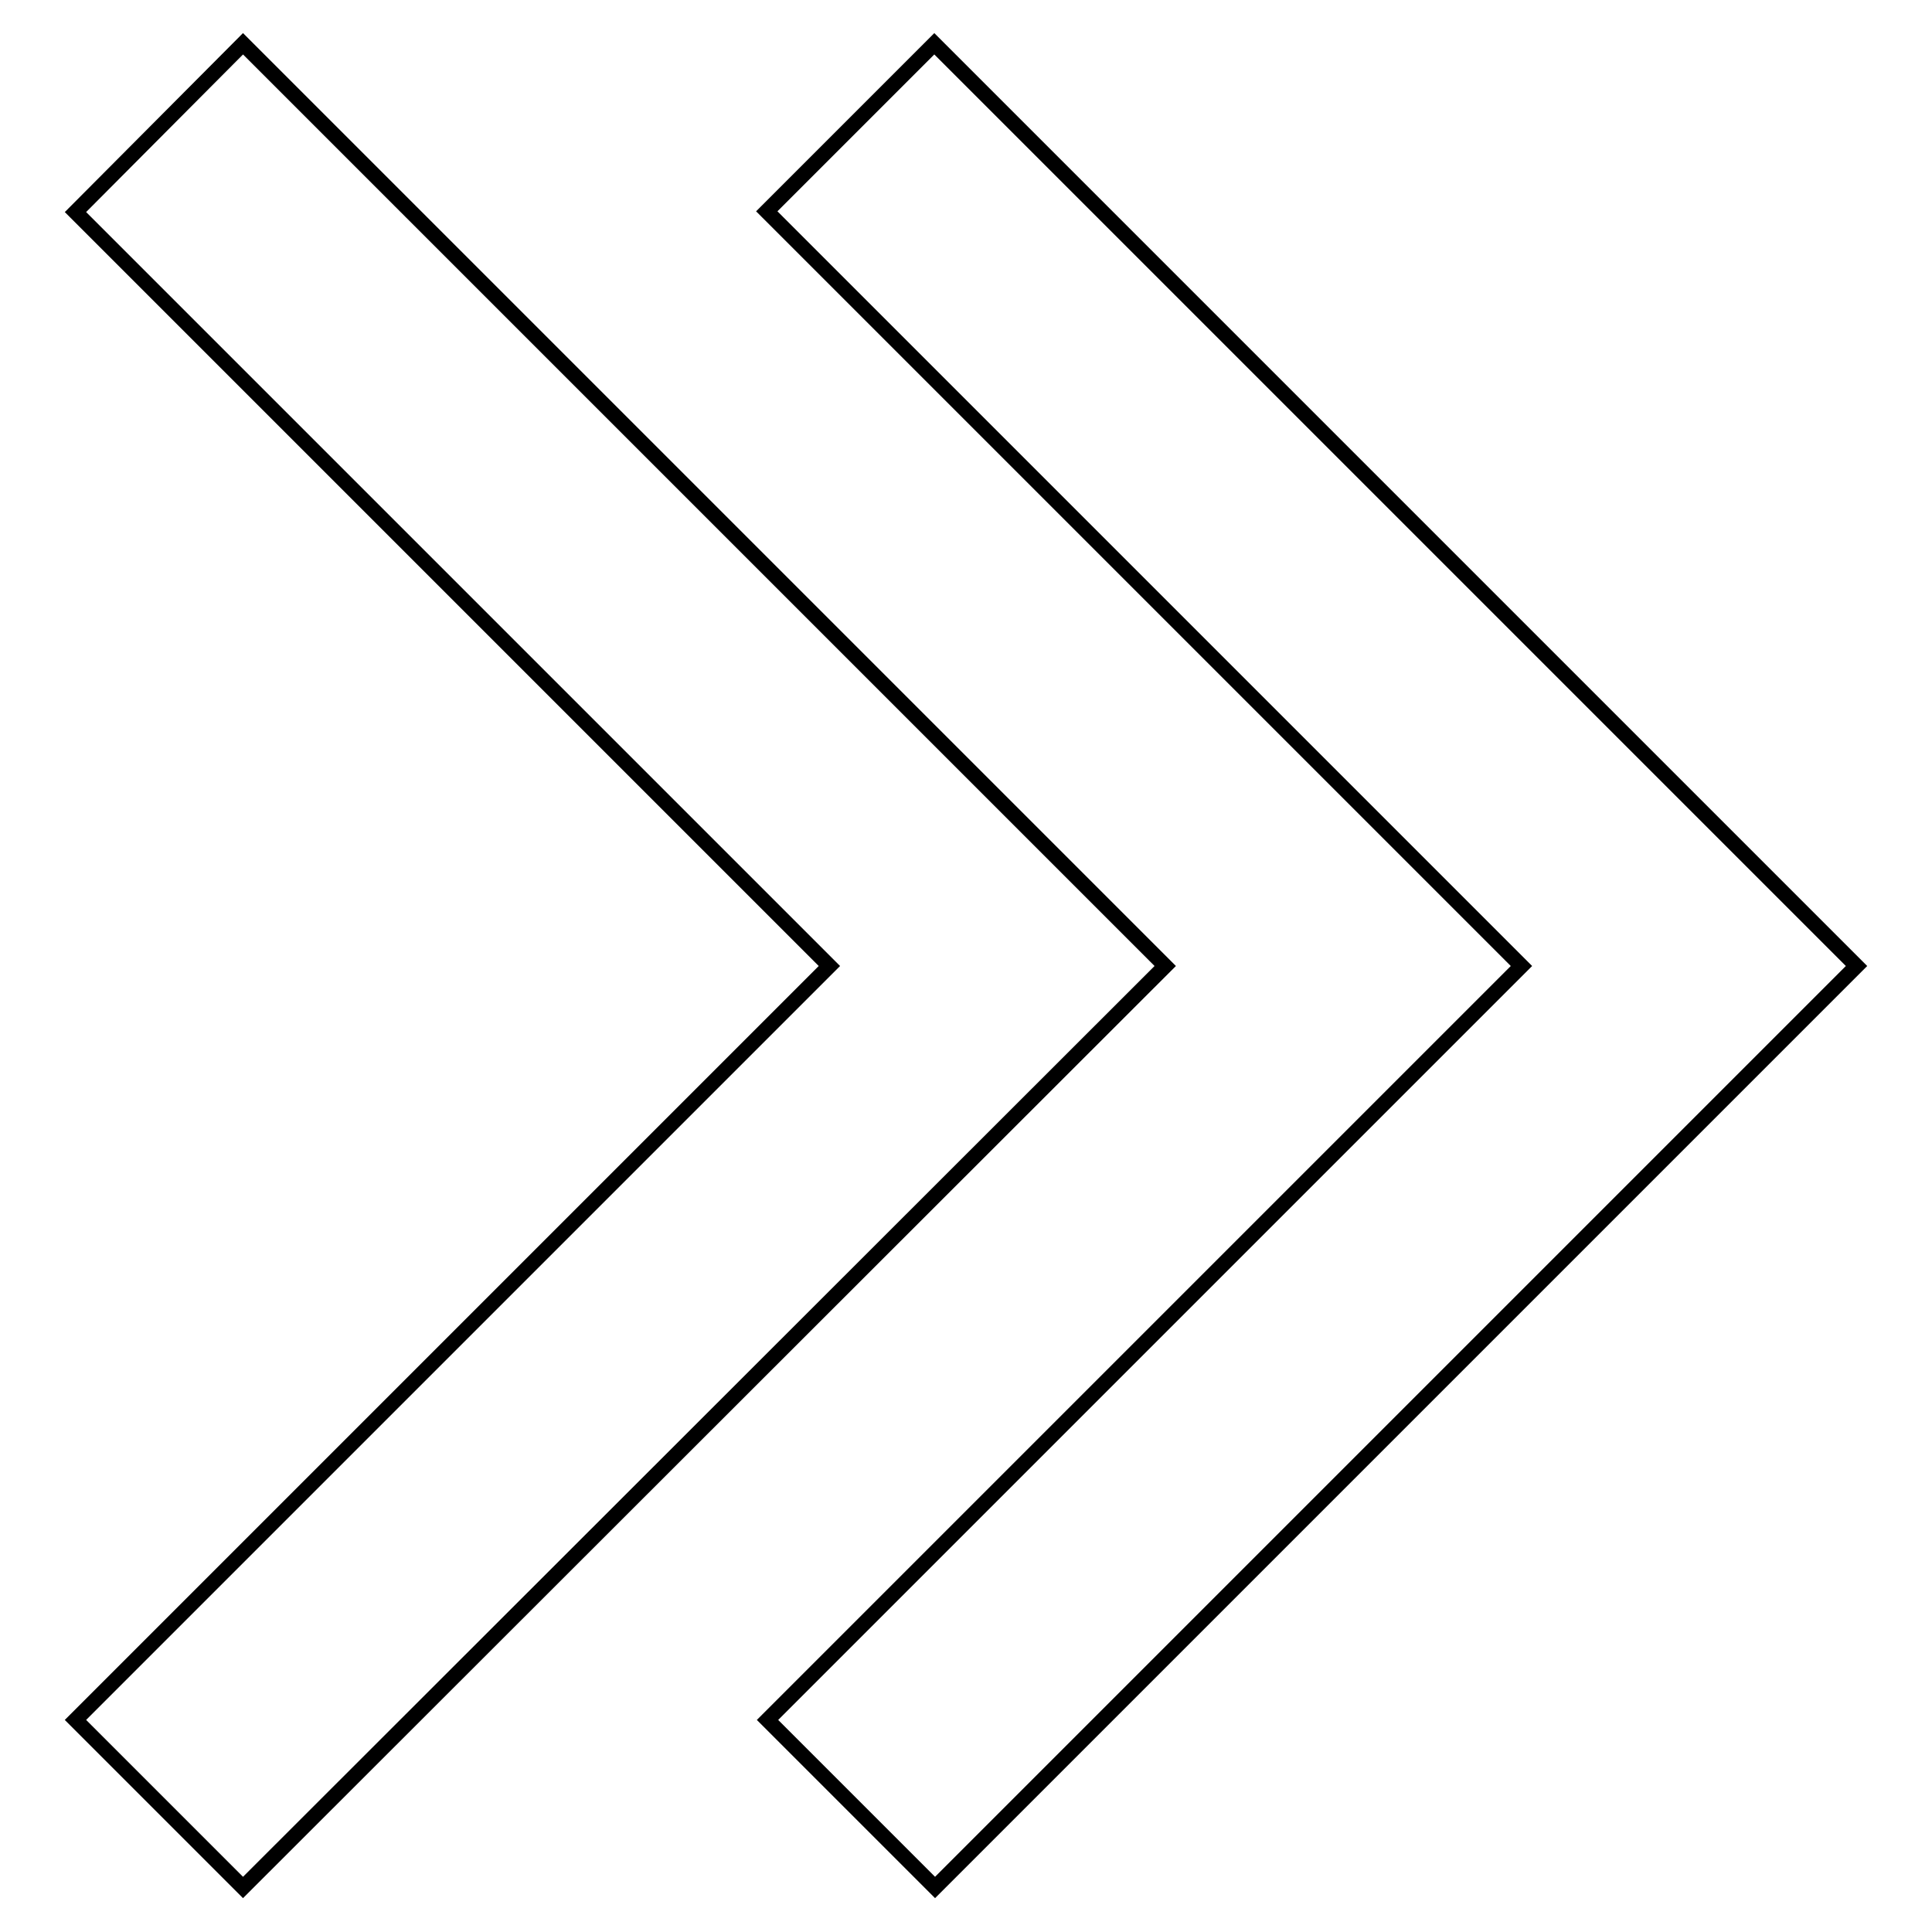 <?xml version="1.0" encoding="utf-8"?>
<!-- Svg Vector Icons : http://www.onlinewebfonts.com/icon -->
<!DOCTYPE svg PUBLIC "-//W3C//DTD SVG 1.1//EN" "http://www.w3.org/Graphics/SVG/1.1/DTD/svg11.dtd">
<svg version="1.1" xmlns="http://www.w3.org/2000/svg" xmlns:xlink="http://www.w3.org/1999/xlink" x="0px" y="0px" viewBox="0 0 256 256" enable-background="new 0 0 256 256" xml:space="preserve">
<g> <path stroke-width="2" fill-opacity="0" stroke="#000000"  d="M201.6,128l-99.9,99.9l22.2,22.2L246,128L123.8,5.8l-22.2,22.2L201.6,128z M109.9,128L10,227.9l22.2,22.2 L154.4,128L32.2,5.8L10,28.1L109.9,128z"/></g>
</svg>